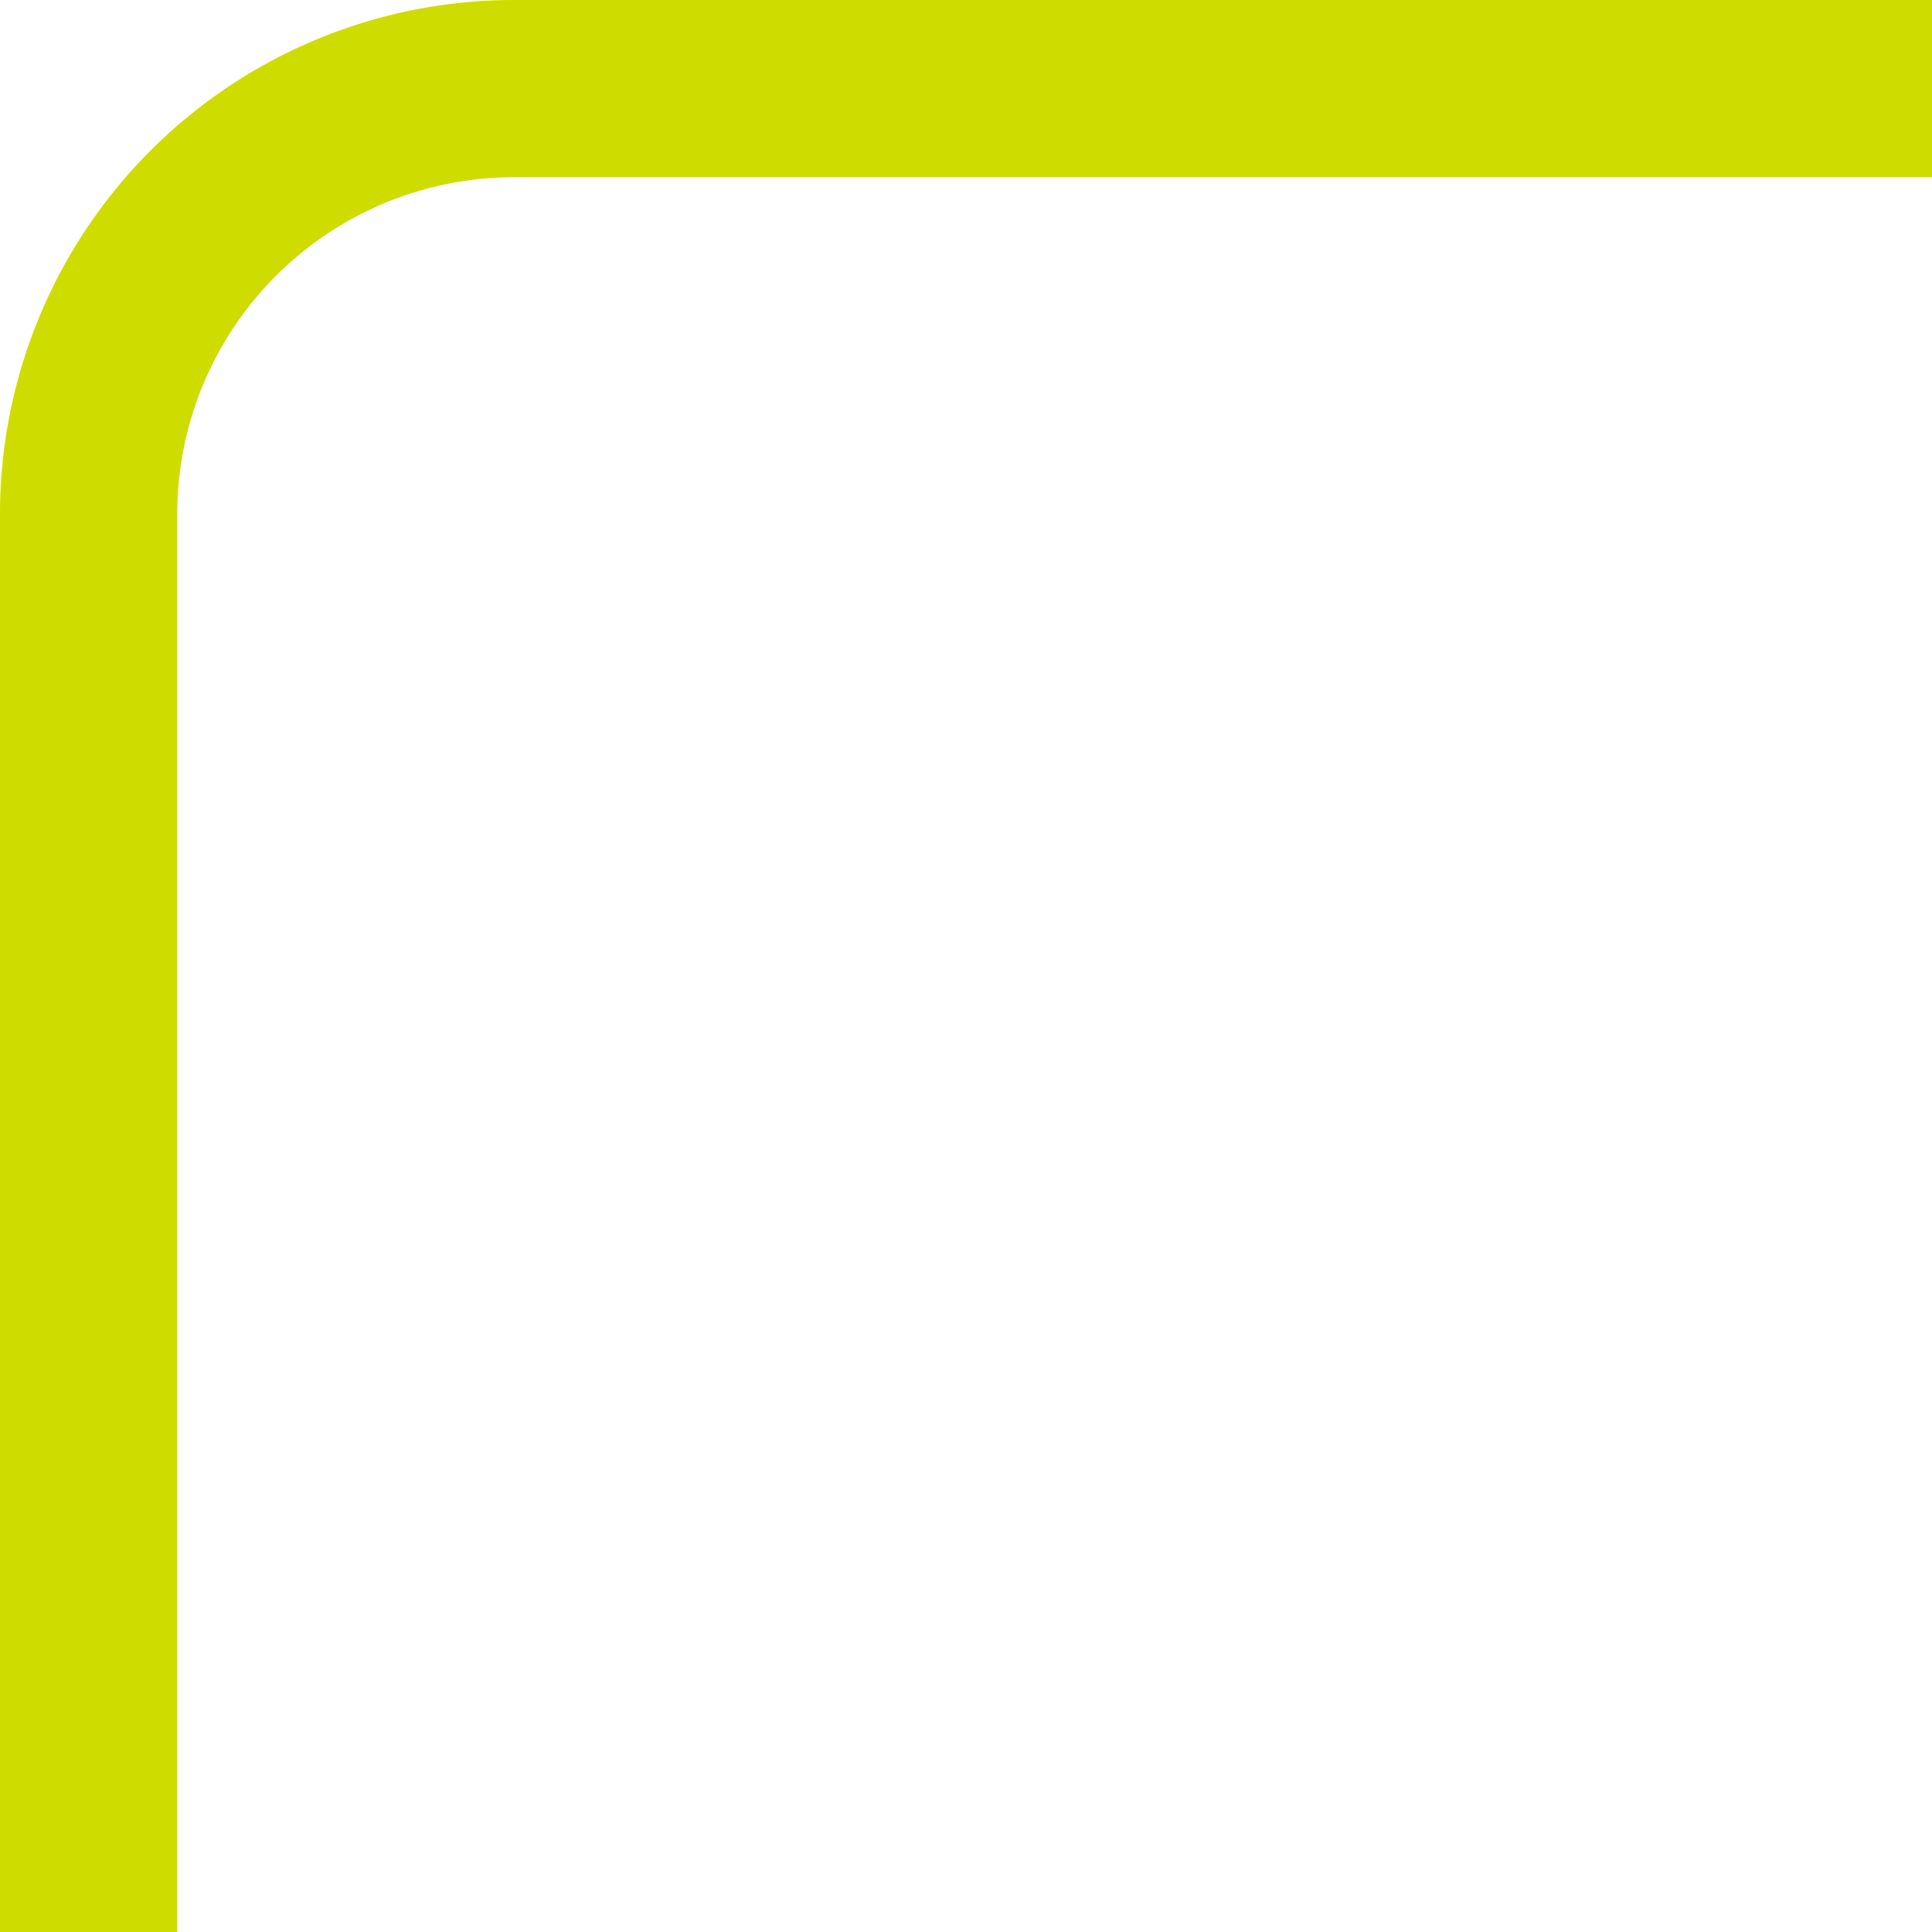 <svg xmlns="http://www.w3.org/2000/svg" viewBox="0 0 27.25 27.25"><defs><style>.cls-1{fill:none;stroke:#cedc00;stroke-miterlimit:10;stroke-width:2.5px;}</style></defs><g id="Layer_2" data-name="Layer 2"><g id="banner_text" data-name="banner text"><path class="cls-1" d="M1.25,27.25v-20a6,6,0,0,1,6-6h20"/></g></g></svg>
